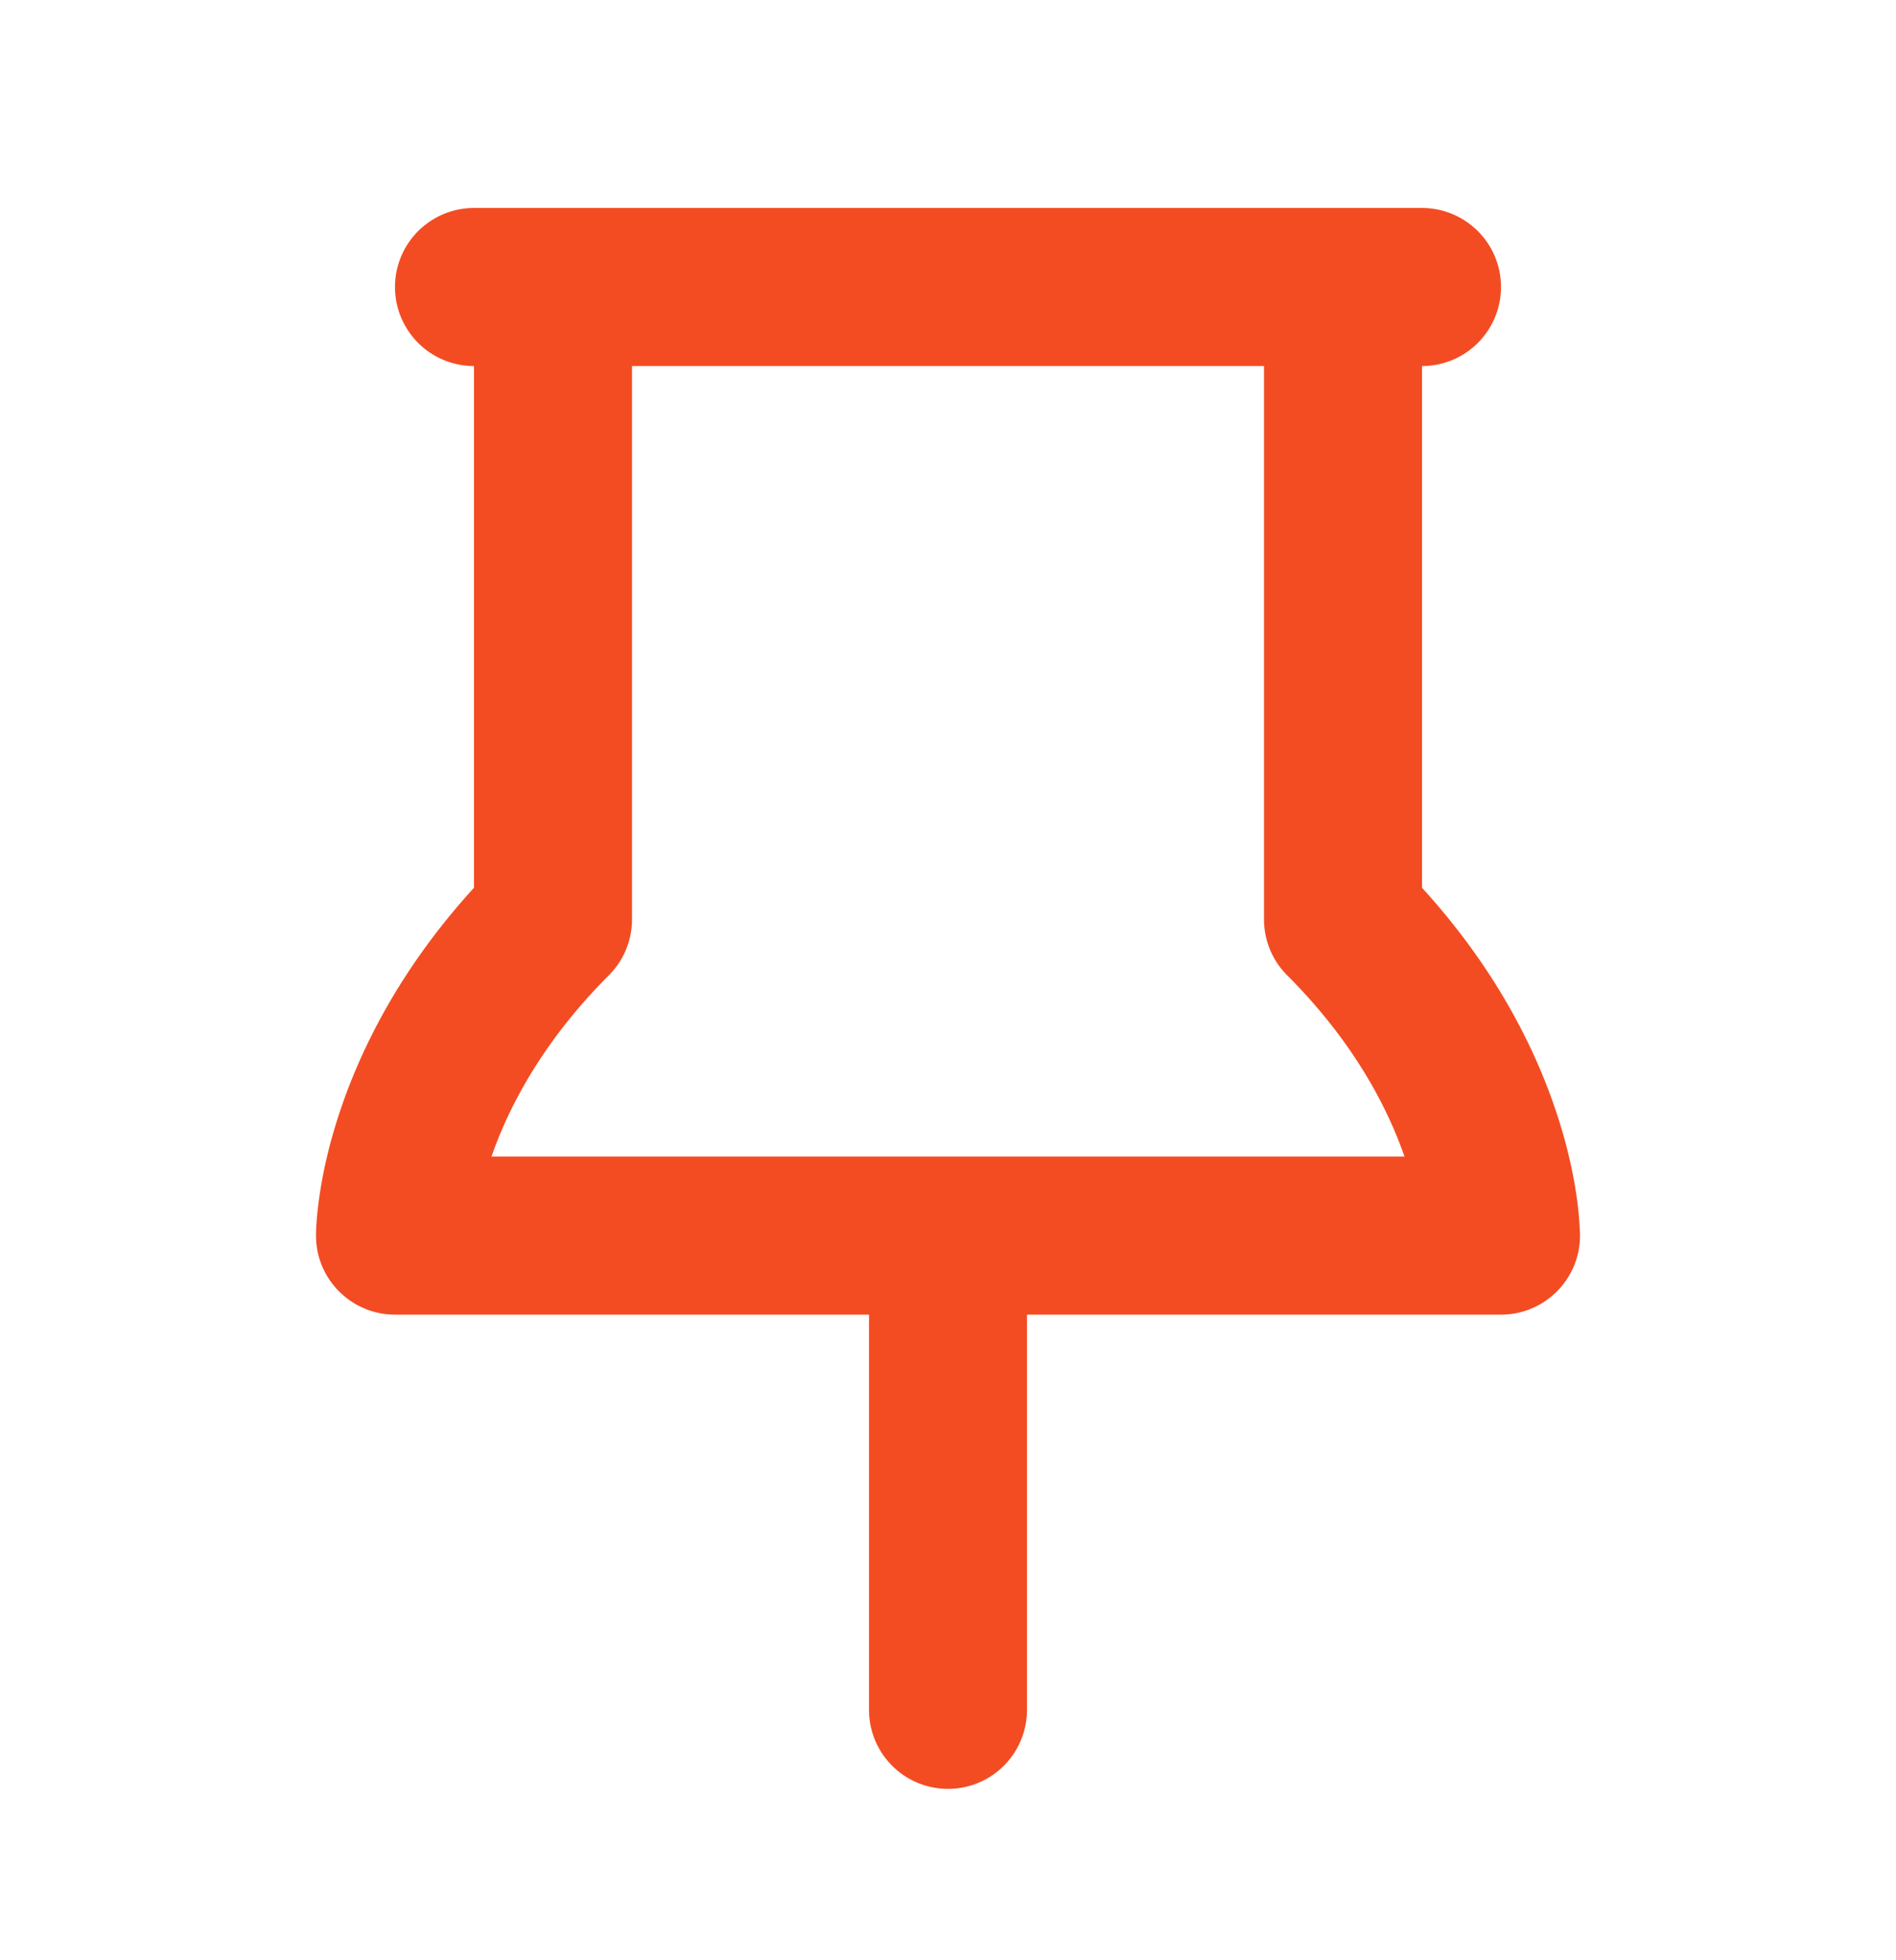 <svg width="30" height="31" fill="none" xmlns="http://www.w3.org/2000/svg" viewBox="0 0 30 31"><path d="M7.5 14.039v-8.25a1.25 1.25 0 1 1 0-2.5h15a1.25 1.25 0 1 1 0 2.5v8.25c1.165 1.276 1.79 2.543 2.123 3.543.183.547.277 1.012.325 1.351a5.512 5.512 0 0 1 .05.538L25 19.5V19.538s-.006-.164 0 .002c0 .69-.56 1.25-1.25 1.25h-7.5v6.25a1.25 1.25 0 0 1-2.5 0v-6.25h-7.5c-.69 0-1.25-.56-1.25-1.25v-.027a2.591 2.591 0 0 1 .008-.169c.006-.103.02-.241.044-.41.048-.34.142-.805.325-1.352.333-1 .958-2.267 2.123-3.543ZM20 5.789H10v8.75c0 .332-.132.65-.366.884-1.059 1.06-1.59 2.098-1.857 2.867h14.446c-.268-.769-.798-1.808-1.857-2.867A1.25 1.25 0 0 1 20 14.54V5.79Z" fill="#F34C23"/></svg>